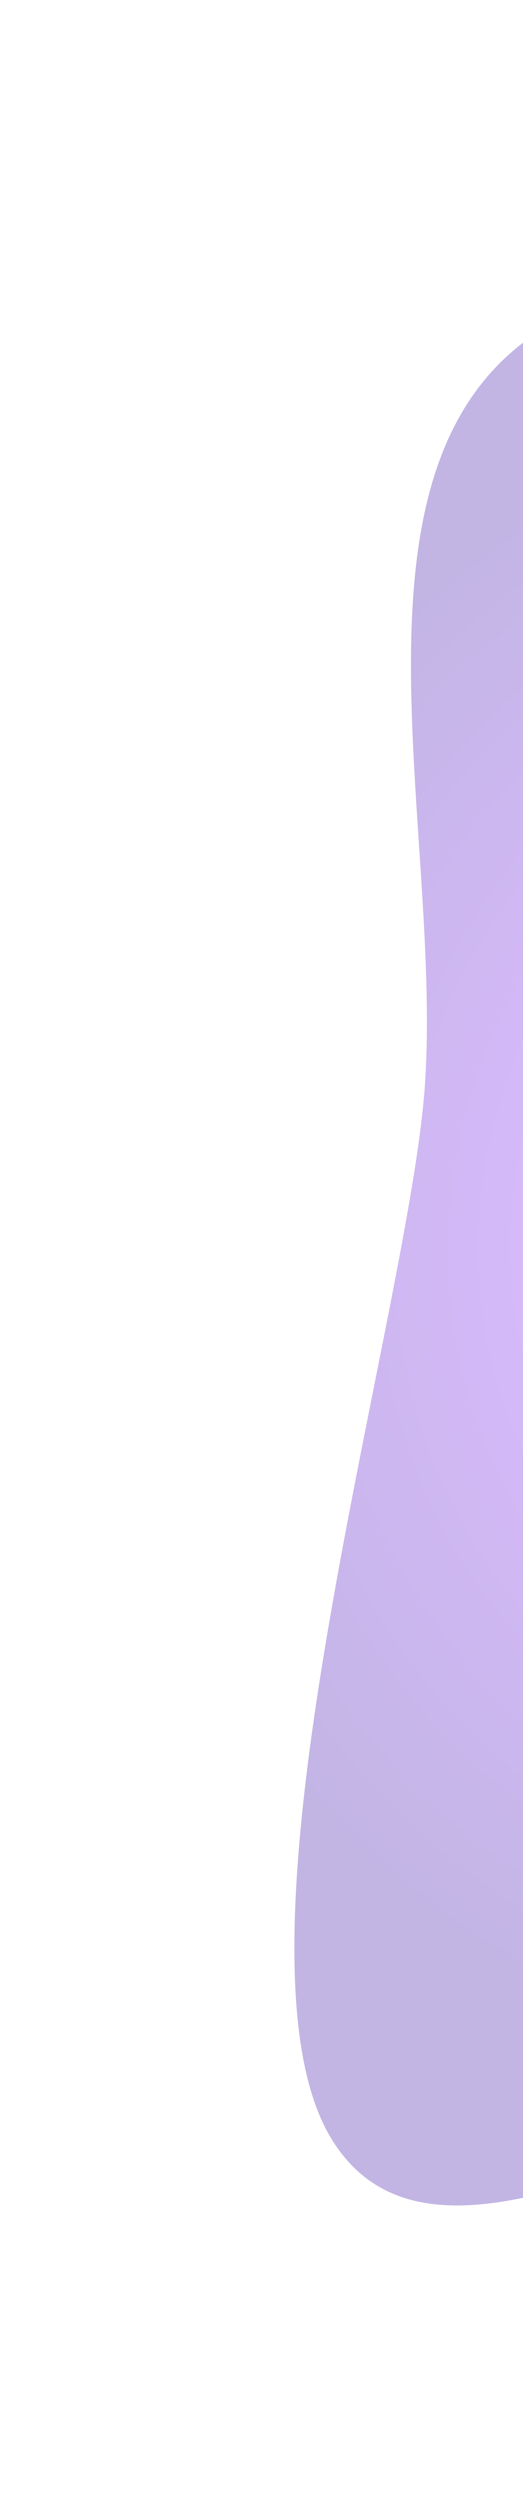 <svg width="357" height="1706" viewBox="0 0 357 1706" fill="none" xmlns="http://www.w3.org/2000/svg">
<g filter="url(#filter0_f_1189_15720)">
<path fill-rule="evenodd" clip-rule="evenodd" d="M856.927 425.721C996.739 461.537 1175.02 339.155 1272.77 448.769C1371.15 559.096 1280.31 735.309 1267.94 886.654C1253.83 1059.48 1320.94 1265.63 1196.53 1382.04C1069.63 1500.79 873.584 1446.63 708.378 1410.26C556.694 1376.88 311.051 1595.69 226.801 1460.5C145.775 1330.48 280.09 894.96 290.137 739.122C301.88 556.981 223.439 305.573 378.689 219.728C538.732 131.234 682.542 381.048 856.927 425.721Z" fill="url(#paint0_radial_1189_15720)" fill-opacity="0.3"/>
</g>
<defs>
<filter id="filter0_f_1189_15720" x="0.936" y="0.906" width="1517.08" height="1704.14" filterUnits="userSpaceOnUse" color-interpolation-filters="sRGB">
<feFlood flood-opacity="0" result="BackgroundImageFix"/>
<feBlend mode="normal" in="SourceGraphic" in2="BackgroundImageFix" result="shape"/>
<feGaussianBlur stdDeviation="100" result="effect1_foregroundBlur_1189_15720"/>
</filter>
<radialGradient id="paint0_radial_1189_15720" cx="0" cy="0" r="1" gradientUnits="userSpaceOnUse" gradientTransform="translate(638.274 838.52) rotate(8.58) scale(550 584.001)">
<stop stop-color="#AC32E4"/>
<stop offset="0.48" stop-color="#7918F2"/>
<stop offset="1" stop-color="#360AA8"/>
</radialGradient>
</defs>
</svg>
